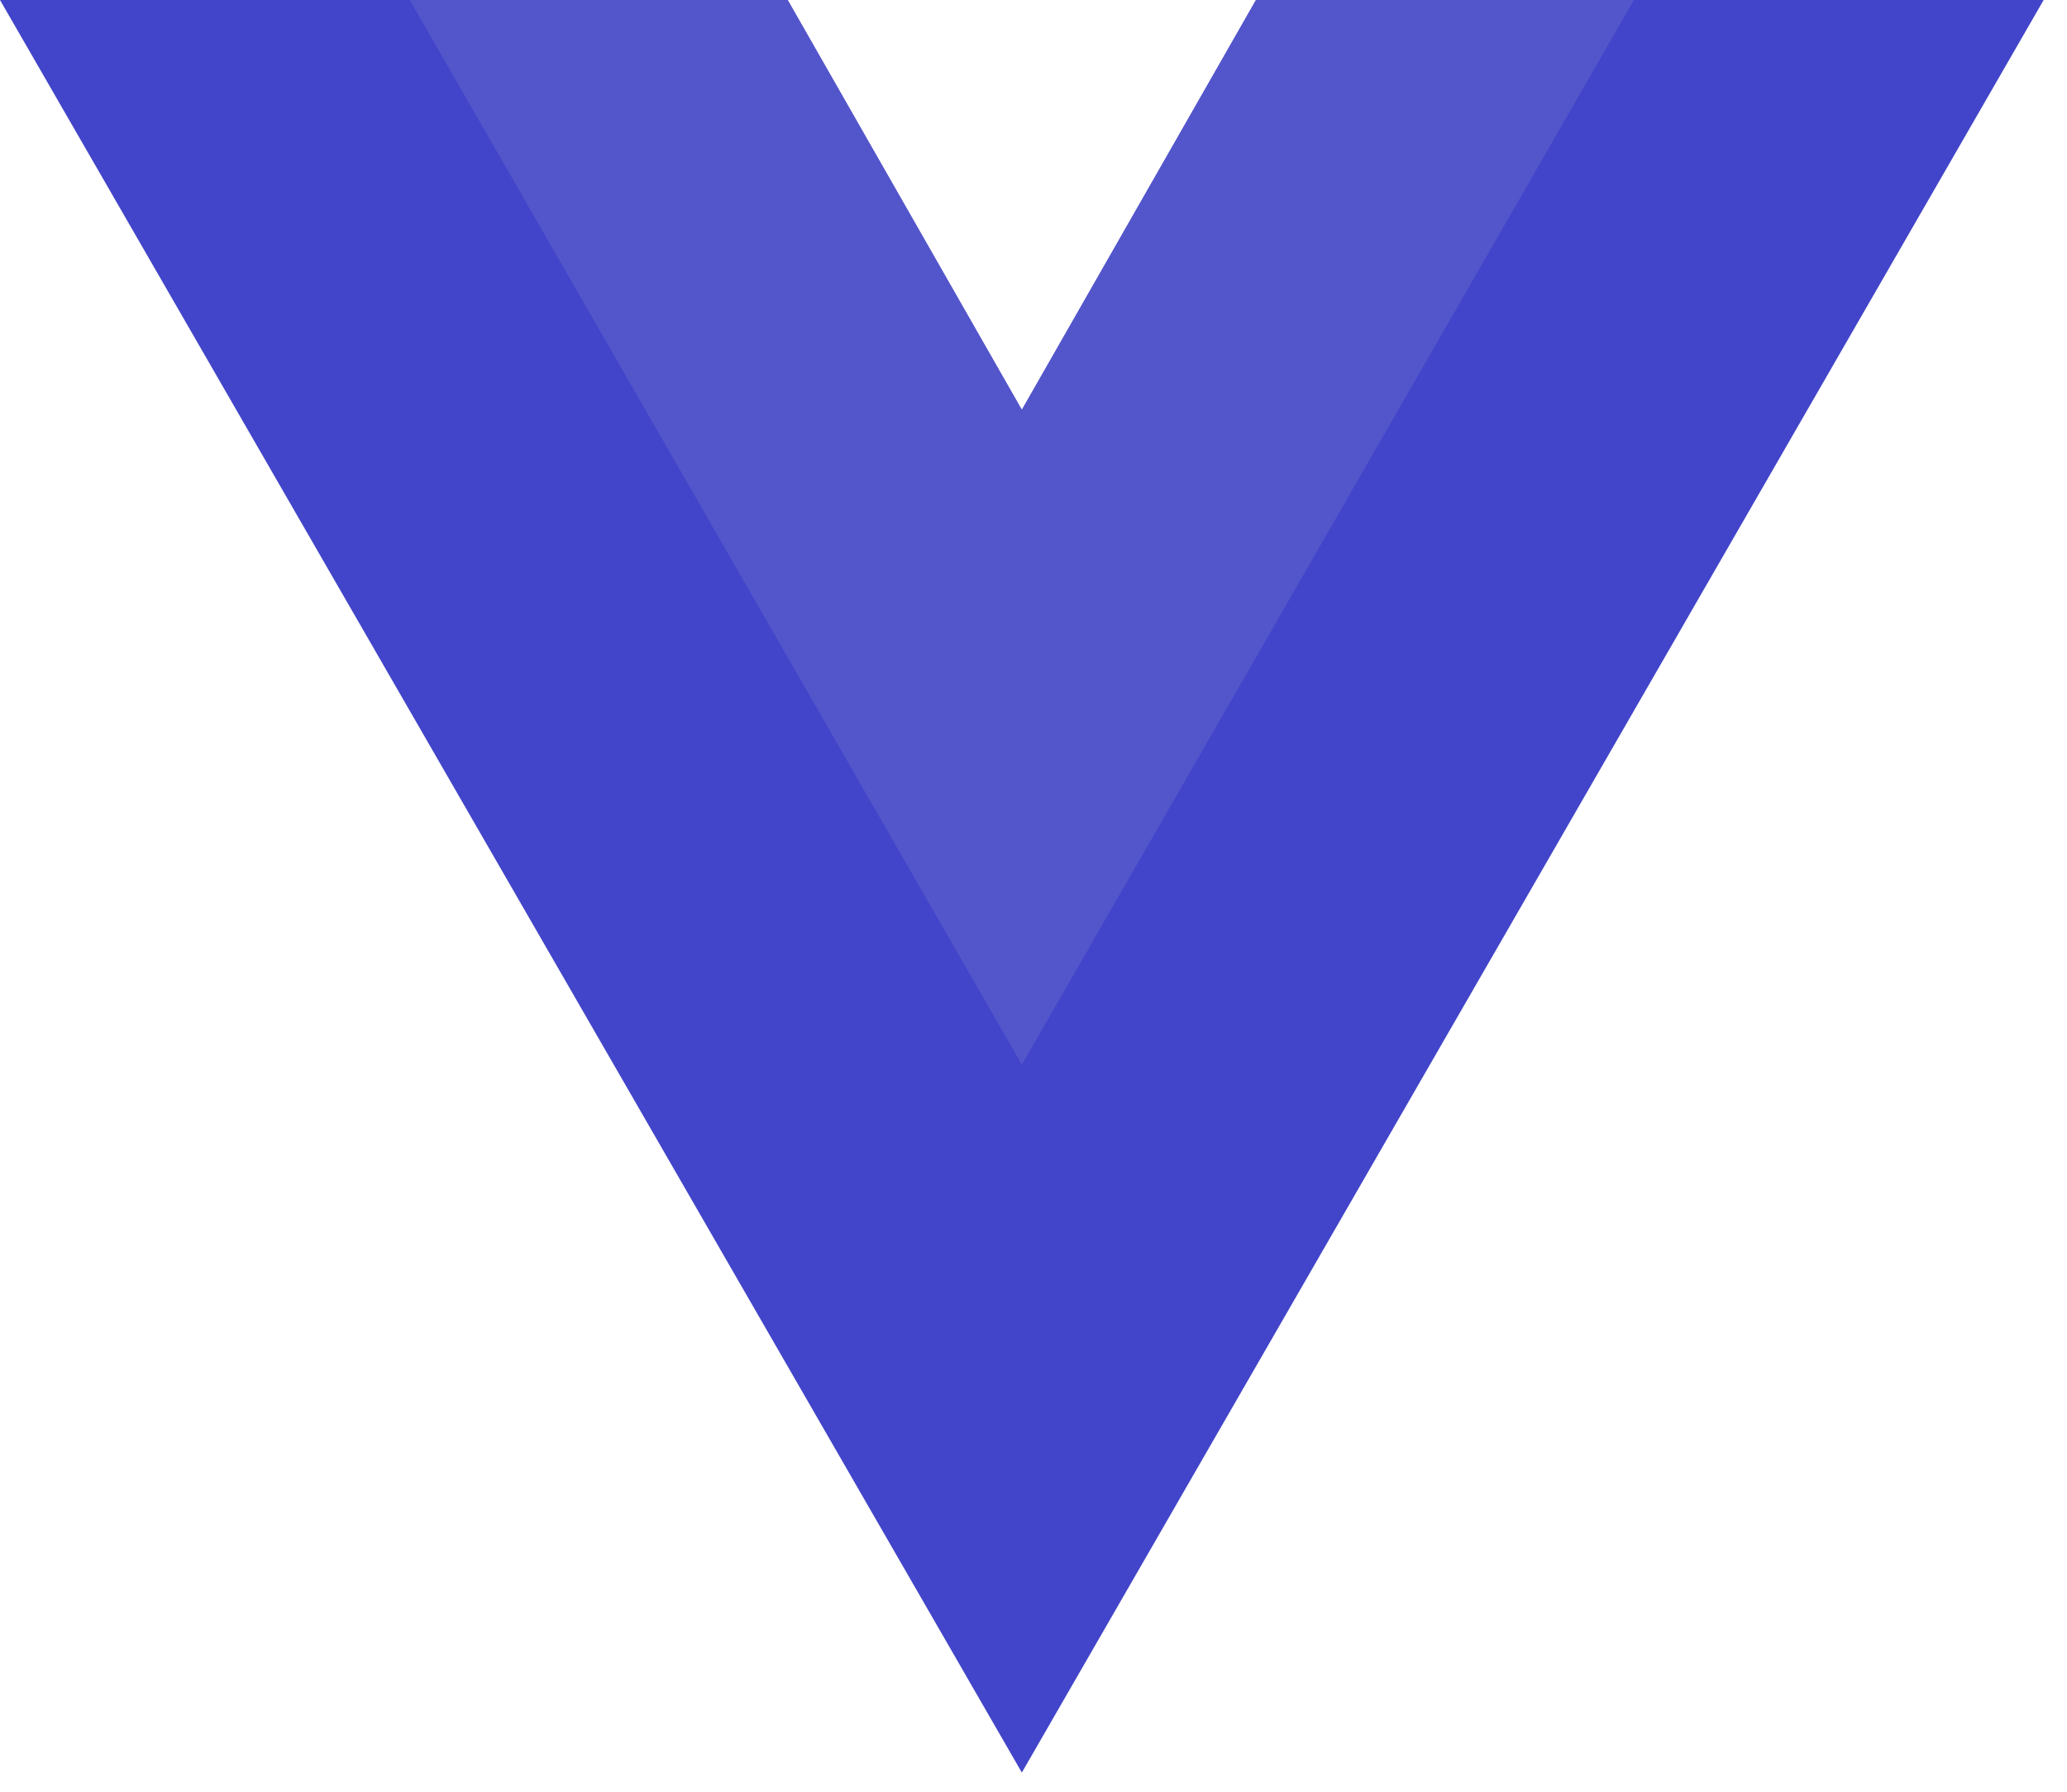 <svg width="75" height="65" viewBox="0 0 75 65" fill="none" xmlns="http://www.w3.org/2000/svg">
<path d="M0 0H28.58L37.077 14.869L45.573 0H74.153L37.077 64.305" fill="#4245C9"/>
<path d="M14.869 0H28.58L37.077 14.869L45.573 0H59.284L37.077 38.621" fill="#5356CB"/>
</svg>

